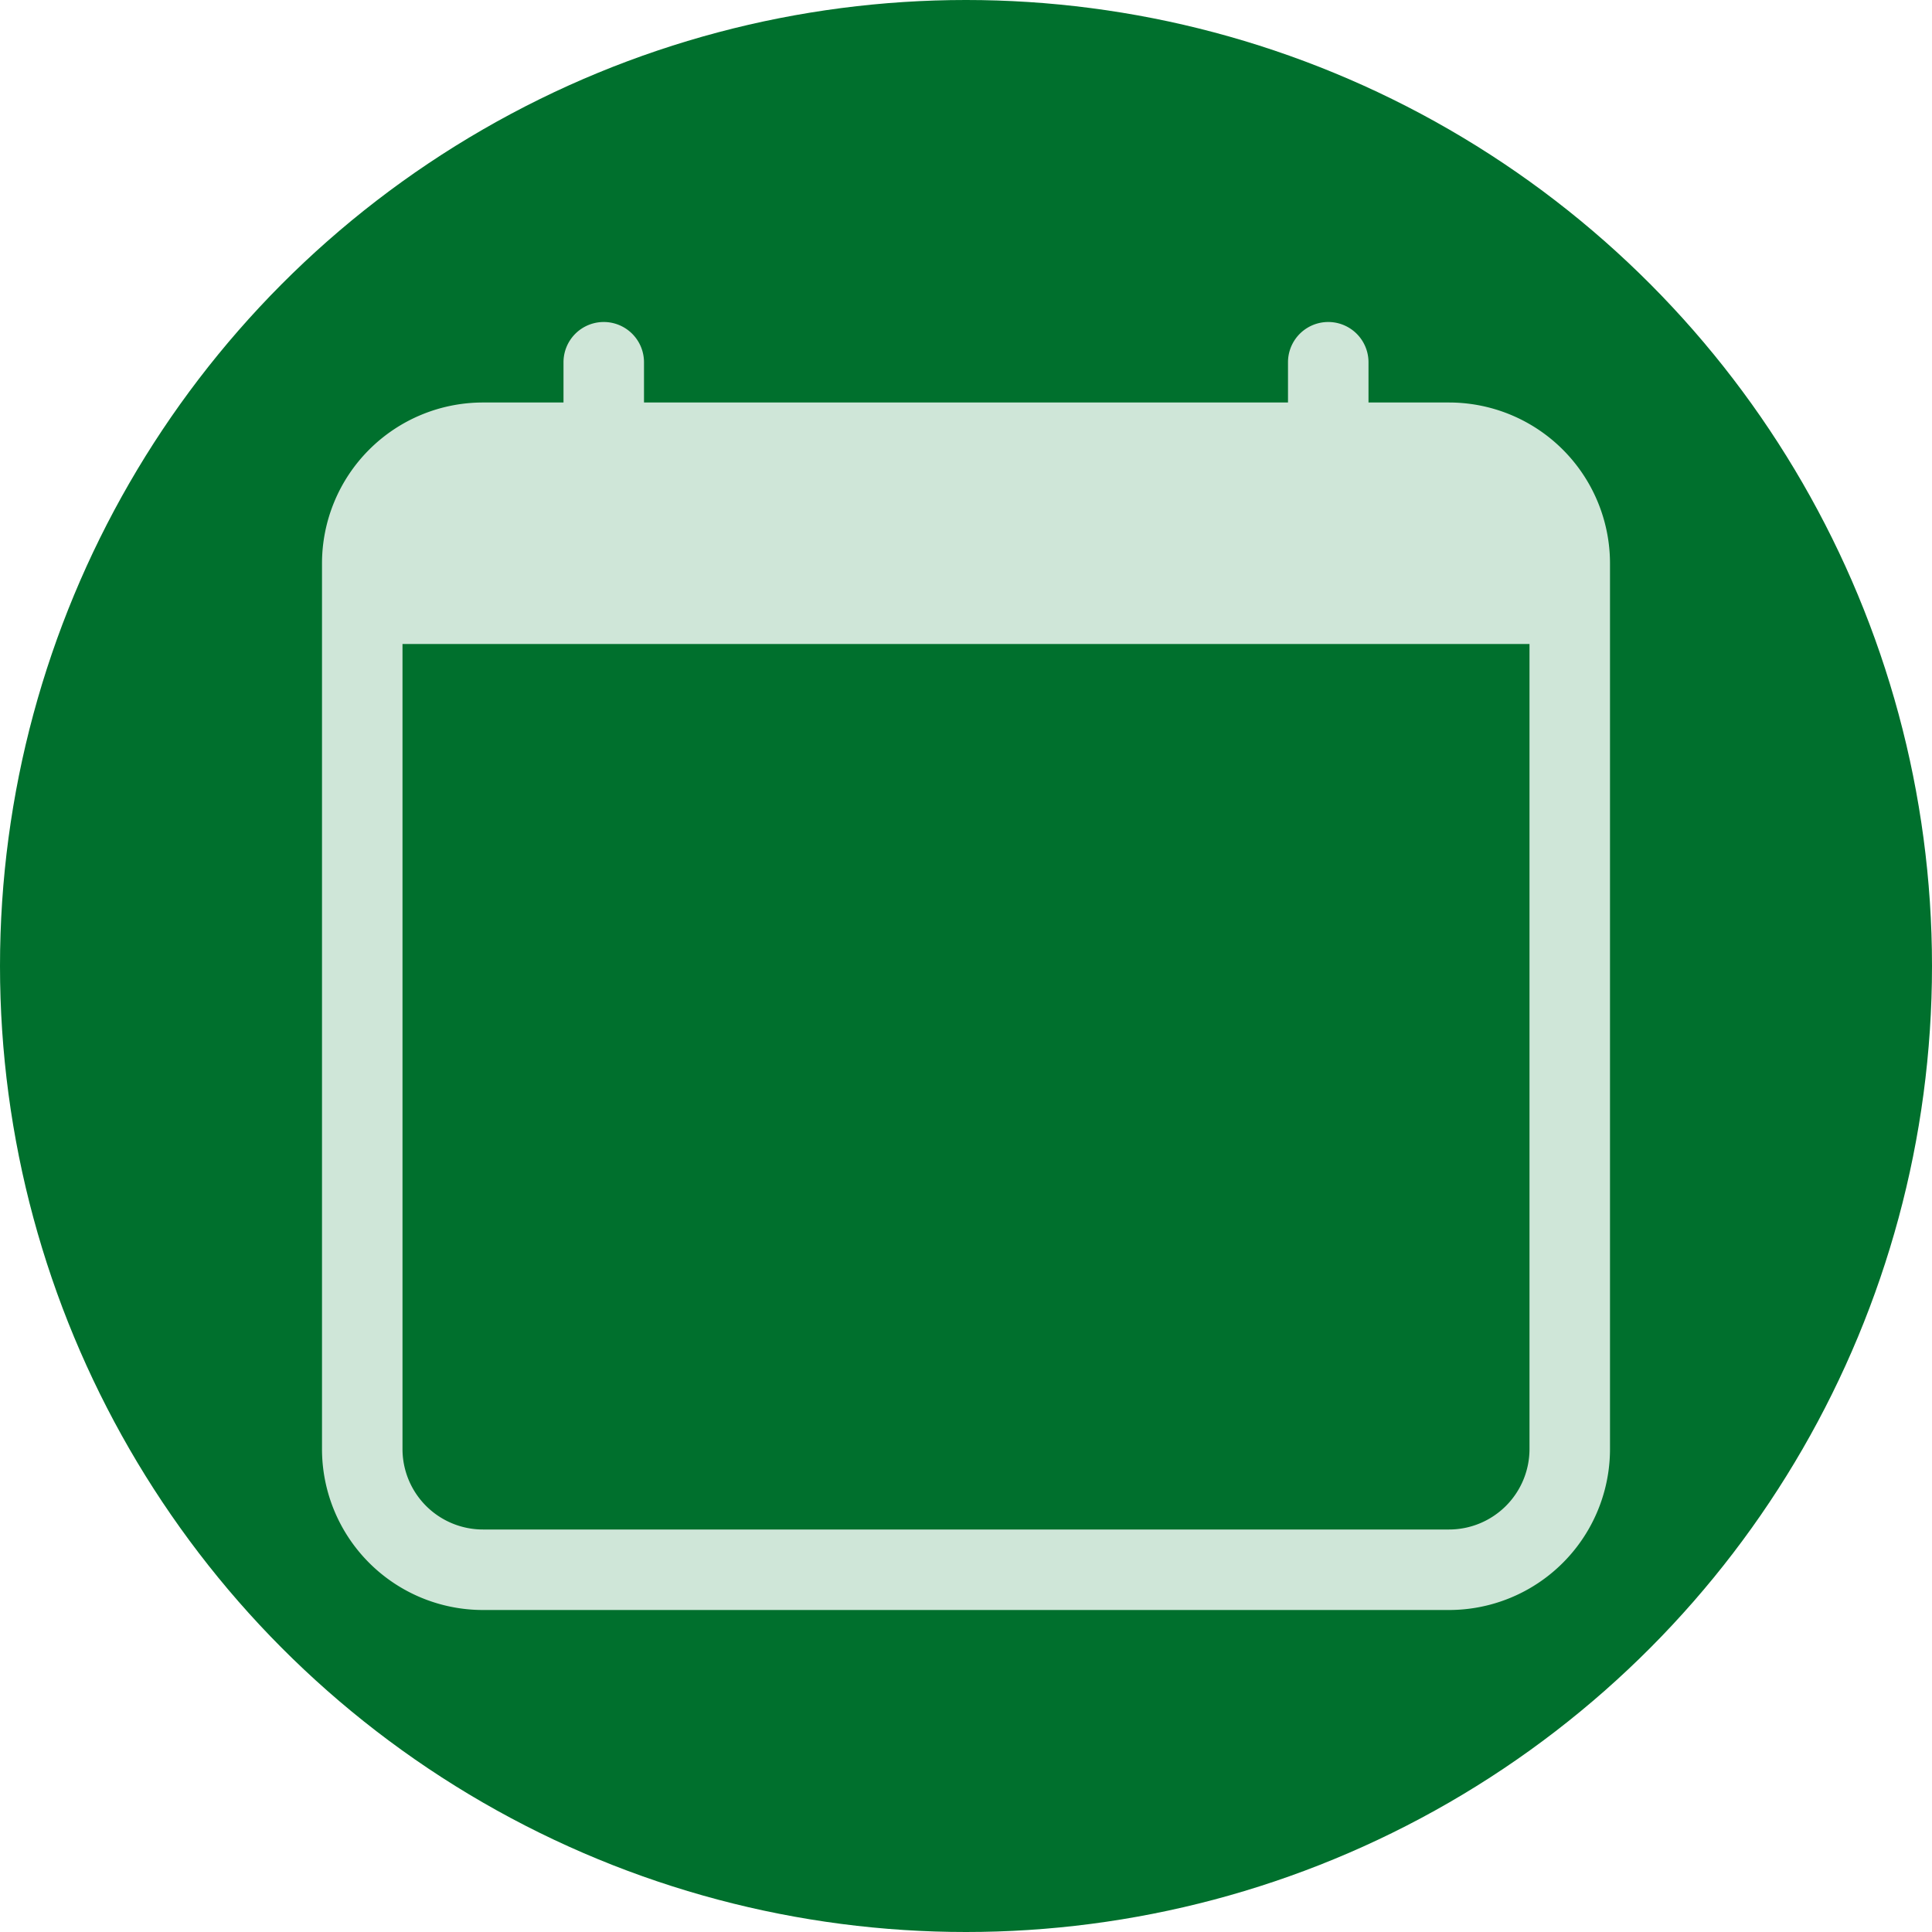 <?xml version="1.0" encoding="UTF-8" standalone="no"?>
<svg
   width="24"
   height="24"
   fill="currentColor"
   class="bi bi-calendar"
   viewBox="0 0 24 24"
   version="1.1"
   id="svg4"
   sodipodi:docname="calendar.svg"
   inkscape:version="1.1.2 (b8e25be833, 2022-02-05)"
   xmlns:inkscape="http://www.inkscape.org/namespaces/inkscape"
   xmlns:sodipodi="http://sodipodi.sourceforge.net/DTD/sodipodi-0.dtd"
   xmlns="http://www.w3.org/2000/svg"
   xmlns:svg="http://www.w3.org/2000/svg">
  <defs
     id="defs8" />
  <sodipodi:namedview
     id="namedview6"
     pagecolor="#ffffff"
     bordercolor="#666666"
     borderopacity="1.0"
     inkscape:pageshadow="2"
     inkscape:pageopacity="0.0"
     inkscape:pagecheckerboard="false"
     showgrid="false"
     fit-margin-top="0"
     fit-margin-left="0"
     fit-margin-right="0"
     fit-margin-bottom="0"
     lock-margins="false"
     inkscape:zoom="22.46875"
     inkscape:cx="-4.6731572"
     inkscape:cy="17.49096"
     inkscape:window-width="3440"
     inkscape:window-height="1377"
     inkscape:window-x="-8"
     inkscape:window-y="-8"
     inkscape:window-maximized="1"
     inkscape:current-layer="svg4" />
  <circle
     style="fill:#00702d;fill-opacity:1;stroke:none;stroke-width:0.316"
     id="path904"
     cx="12"
     cy="12"
     r="12" />
  <path
     d="M 7.5,4 A 0.5,0.5 0 0 1 8,4.5 V 5 h 8 V 4.5 a 0.5,0.5 0 0 1 1,0 V 5 h 1 a 2,2 0 0 1 2,2 v 11 a 2,2 0 0 1 -2,2 H 6 A 2,2 0 0 1 4,18 V 7 A 2,2 0 0 1 6,5 H 7 V 4.5 A 0.5,0.5 0 0 1 7.5,4 Z M 5,8 v 10 a 1,1 0 0 0 1,1 h 12 a 1,1 0 0 0 1,-1 V 8 Z"
     id="path2"
     style="fill:#cfe6d8;fill-opacity:1" />
</svg>
